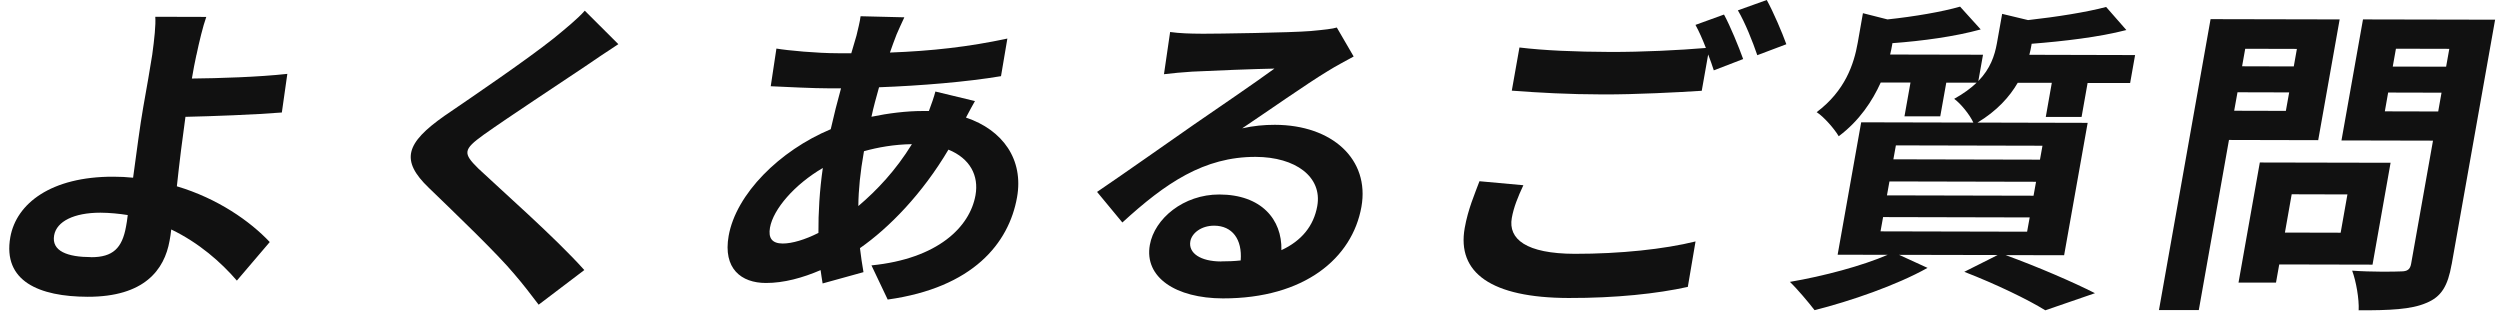 <svg width="265" height="33" viewBox="0 0 265 33" fill="none" xmlns="http://www.w3.org/2000/svg">
<path d="M20.82 5.815C20.64 6.604 20.497 7.429 20.339 8.325C23.207 8.297 27.424 8.167 30.457 7.83L29.876 11.925C26.829 12.162 22.569 12.319 19.658 12.384C19.364 14.449 19.02 17.203 18.747 19.748C23.071 21.032 26.513 23.448 28.593 25.657L25.108 29.744C23.415 27.779 21.092 25.743 18.152 24.323C18.109 24.768 18.037 25.184 17.973 25.528C17.428 28.59 15.305 31.472 9.289 31.458C4.169 31.444 0.268 29.823 1.093 25.141C1.731 21.562 5.424 18.716 12.014 18.73C12.731 18.73 13.441 18.766 14.108 18.837C14.473 16.156 14.853 13.23 15.176 11.409C15.549 9.308 15.908 7.278 16.137 5.801C16.366 4.116 16.524 2.639 16.46 1.778L21.866 1.793C21.508 2.789 21.106 4.475 20.827 5.815H20.82ZM9.669 27.263C11.964 27.263 12.953 26.309 13.362 24C13.419 23.692 13.491 23.276 13.541 22.796C12.638 22.652 11.648 22.552 10.644 22.545C7.848 22.545 6.005 23.463 5.739 24.94C5.438 26.625 7.159 27.249 9.662 27.256L9.669 27.263Z" fill="#111111"/>
<path d="M62.009 7.049C59.363 8.834 54.014 12.334 51.267 14.284C49.087 15.861 49.059 16.241 50.701 17.862C53.002 20.035 58.89 25.212 61.937 28.625L57.097 32.297C56.287 31.228 55.441 30.124 54.551 29.091C52.752 26.919 48.248 22.609 45.466 19.92C42.404 16.987 43.014 15.166 47.108 12.283C50.328 10.089 55.914 6.281 58.71 4.051C59.929 3.055 61.27 1.957 61.987 1.133L65.544 4.682C64.289 5.507 62.948 6.396 62.009 7.049Z" fill="#111111"/>
<path d="M95.028 3.678C94.813 4.259 94.562 4.883 94.333 5.571C98.736 5.406 102.679 4.969 106.781 4.087L106.107 8.074C102.486 8.683 97.617 9.085 93.178 9.25C92.891 10.283 92.59 11.344 92.375 12.376C94.161 12.004 96.068 11.767 97.818 11.767H98.463C98.728 11.079 99.022 10.218 99.151 9.702L103.346 10.713C103.138 11.093 102.722 11.81 102.393 12.463C106.315 13.782 108.516 16.916 107.807 20.91C106.939 25.793 103.131 30.497 94.096 31.752L92.375 28.131C99.417 27.428 102.809 24.058 103.404 20.687C103.769 18.622 102.837 16.801 100.535 15.861C97.767 20.537 94.261 24.136 91.156 26.302C91.257 27.163 91.385 28.023 91.529 28.848L87.198 30.045C87.133 29.601 87.04 29.113 86.983 28.633C85.082 29.45 83.082 30.002 81.189 29.995C78.571 29.995 76.621 28.475 77.238 24.997C78.026 20.558 82.637 15.962 88.058 13.696C88.395 12.219 88.754 10.77 89.148 9.365C88.754 9.365 88.395 9.365 88.001 9.365C86.137 9.365 83.369 9.214 81.698 9.142L82.3 5.148C83.519 5.356 86.617 5.643 88.804 5.643C89.306 5.643 89.772 5.643 90.238 5.643C90.425 4.991 90.604 4.374 90.783 3.786C90.934 3.133 91.156 2.309 91.221 1.721L95.86 1.835C95.523 2.524 95.272 3.141 95.035 3.657L95.028 3.678ZM82.967 25.814C83.971 25.814 85.333 25.406 86.753 24.689C86.739 22.559 86.875 20.178 87.219 17.805C84.222 19.554 81.97 22.165 81.619 24.122C81.425 25.226 81.82 25.807 82.967 25.814ZM90.984 21.842C92.963 20.164 94.949 18.063 96.663 15.281C94.756 15.309 93.056 15.618 91.586 16.026L91.565 16.127C91.192 18.228 90.998 20.114 90.984 21.835V21.842Z" fill="#111111"/>
<path d="M127.253 3.578C129.153 3.578 136.84 3.463 138.913 3.291C140.404 3.155 141.25 3.055 141.702 2.918L143.488 5.988C142.57 6.504 141.63 6.977 140.698 7.565C138.533 8.87 134.237 11.889 131.67 13.603C132.904 13.33 133.994 13.23 135.141 13.23C141.229 13.244 145.201 16.901 144.312 21.921C143.344 27.356 138.289 31.644 129.619 31.63C124.643 31.616 121.273 29.407 121.882 25.965C122.377 23.176 125.453 20.609 129.247 20.616C133.685 20.623 135.908 23.247 135.829 26.517C137.973 25.521 139.257 23.943 139.63 21.842C140.182 18.744 137.328 16.643 133.104 16.629C127.626 16.615 123.546 19.397 118.971 23.584L116.289 20.343C119.179 18.386 124.134 14.886 126.55 13.209C128.838 11.631 133.076 8.748 135.091 7.271C133.255 7.3 128.279 7.493 126.364 7.594C125.382 7.658 124.22 7.759 123.381 7.866L124.033 3.392C125.009 3.535 126.256 3.571 127.26 3.571L127.253 3.578ZM129.419 27.708C130.172 27.708 130.86 27.679 131.513 27.607C131.692 25.37 130.623 23.922 128.694 23.922C127.332 23.922 126.335 24.71 126.177 25.571C125.948 26.84 127.267 27.708 129.419 27.715V27.708Z" fill="#111111"/>
<path d="M160.251 23.104C159.856 25.341 161.764 26.89 166.92 26.905C171.753 26.912 176.428 26.41 179.727 25.592L178.909 30.411C175.668 31.128 171.279 31.601 166.267 31.587C158.064 31.566 154.414 28.912 155.26 24.165C155.611 22.172 156.336 20.523 156.823 19.21L161.477 19.634C160.896 20.874 160.452 21.971 160.251 23.104ZM184.775 6.26L181.663 7.458C181.505 6.941 181.283 6.353 181.067 5.772L180.386 9.623C177.848 9.788 173.366 10.018 169.96 10.01C166.203 10.003 163.112 9.824 160.251 9.609L161.061 5.034C163.657 5.349 166.963 5.493 170.72 5.507C174.119 5.514 178.027 5.321 180.824 5.084C180.479 4.188 180.099 3.327 179.719 2.639L182.745 1.542C183.419 2.782 184.316 4.984 184.775 6.26ZM189.35 4.69L186.273 5.851C185.779 4.403 184.99 2.409 184.215 1.097L187.277 0C187.98 1.276 188.919 3.478 189.35 4.682V4.69Z" fill="#111111"/>
<path d="M212.573 27.034C216.007 28.281 219.829 29.938 222.067 31.078L216.803 32.892C214.96 31.752 211.597 30.124 208.213 28.812L211.755 27.034L201.3 27.012L204.319 28.396C201.013 30.246 196.13 31.924 192.344 32.878C191.734 32.082 190.494 30.605 189.727 29.88C193.312 29.271 197.406 28.174 200.088 27.012L194.789 26.998L197.285 12.965L209.174 12.993C208.786 12.133 207.811 10.957 207.144 10.476C208.141 9.924 208.923 9.343 209.525 8.763H206.305L205.667 12.334H201.874L202.512 8.748H199.357C198.475 10.699 197.098 12.8 194.904 14.442C194.466 13.682 193.333 12.377 192.566 11.889C195.585 9.623 196.517 6.805 196.919 4.532L197.471 1.398L200.074 2.058C202.921 1.757 205.875 1.248 207.768 0.703L209.955 3.119C207.245 3.872 203.753 4.345 200.597 4.575L200.569 4.747C200.511 5.055 200.447 5.435 200.354 5.78L210.199 5.801L209.704 8.59C210.973 7.285 211.432 5.909 211.669 4.604L212.228 1.47L214.975 2.13C218.008 1.793 221.213 1.283 223.25 0.738L225.394 3.184C222.504 3.937 218.732 4.374 215.355 4.639L215.326 4.811C215.269 5.12 215.211 5.464 215.111 5.808L226.319 5.837L225.795 8.798H221.285L220.647 12.398H216.853L217.492 8.777H213.878C213.003 10.283 211.662 11.76 209.618 12.993L221.292 13.022L218.797 27.055L212.601 27.041L212.573 27.034ZM199.335 24.524L214.874 24.56L215.147 23.047L199.608 23.011L199.335 24.524ZM200.017 20.709L215.556 20.745L215.821 19.268L200.282 19.232L200.017 20.709ZM200.698 16.887L216.237 16.923L216.502 15.446L200.963 15.41L200.698 16.887Z" fill="#111111"/>
<path d="M236.271 14.836L233.073 32.864H228.85L234.321 2.029L248.003 2.058L245.73 14.858L236.278 14.836H236.271ZM242.302 11.753L242.653 9.795L237.175 9.781L236.823 11.739L242.302 11.753ZM241.599 28.03L241.255 29.959H237.282L239.541 17.224L253.402 17.253L251.488 28.052L241.606 28.03H241.599ZM237.992 5.17L237.662 7.027L243.141 7.042L243.471 5.184L237.992 5.17ZM242.919 20.594L242.202 24.653L248.11 24.667L248.827 20.609L242.919 20.594ZM259.87 28.03C259.469 30.303 258.795 31.465 257.174 32.118C255.582 32.806 253.309 32.899 250.018 32.892C250.082 31.723 249.745 29.794 249.329 28.69C251.38 28.834 253.825 28.805 254.506 28.769C255.188 28.769 255.475 28.561 255.582 27.944L257.898 14.908L248.196 14.886L250.477 2.058L264.481 2.087L259.877 28.023L259.87 28.03ZM258.45 11.817L258.802 9.824L253.144 9.81L252.793 11.803L258.45 11.817ZM253.969 5.163L253.632 7.056L259.289 7.07L259.626 5.177L253.969 5.163Z" fill="#111111"/>
</svg>
